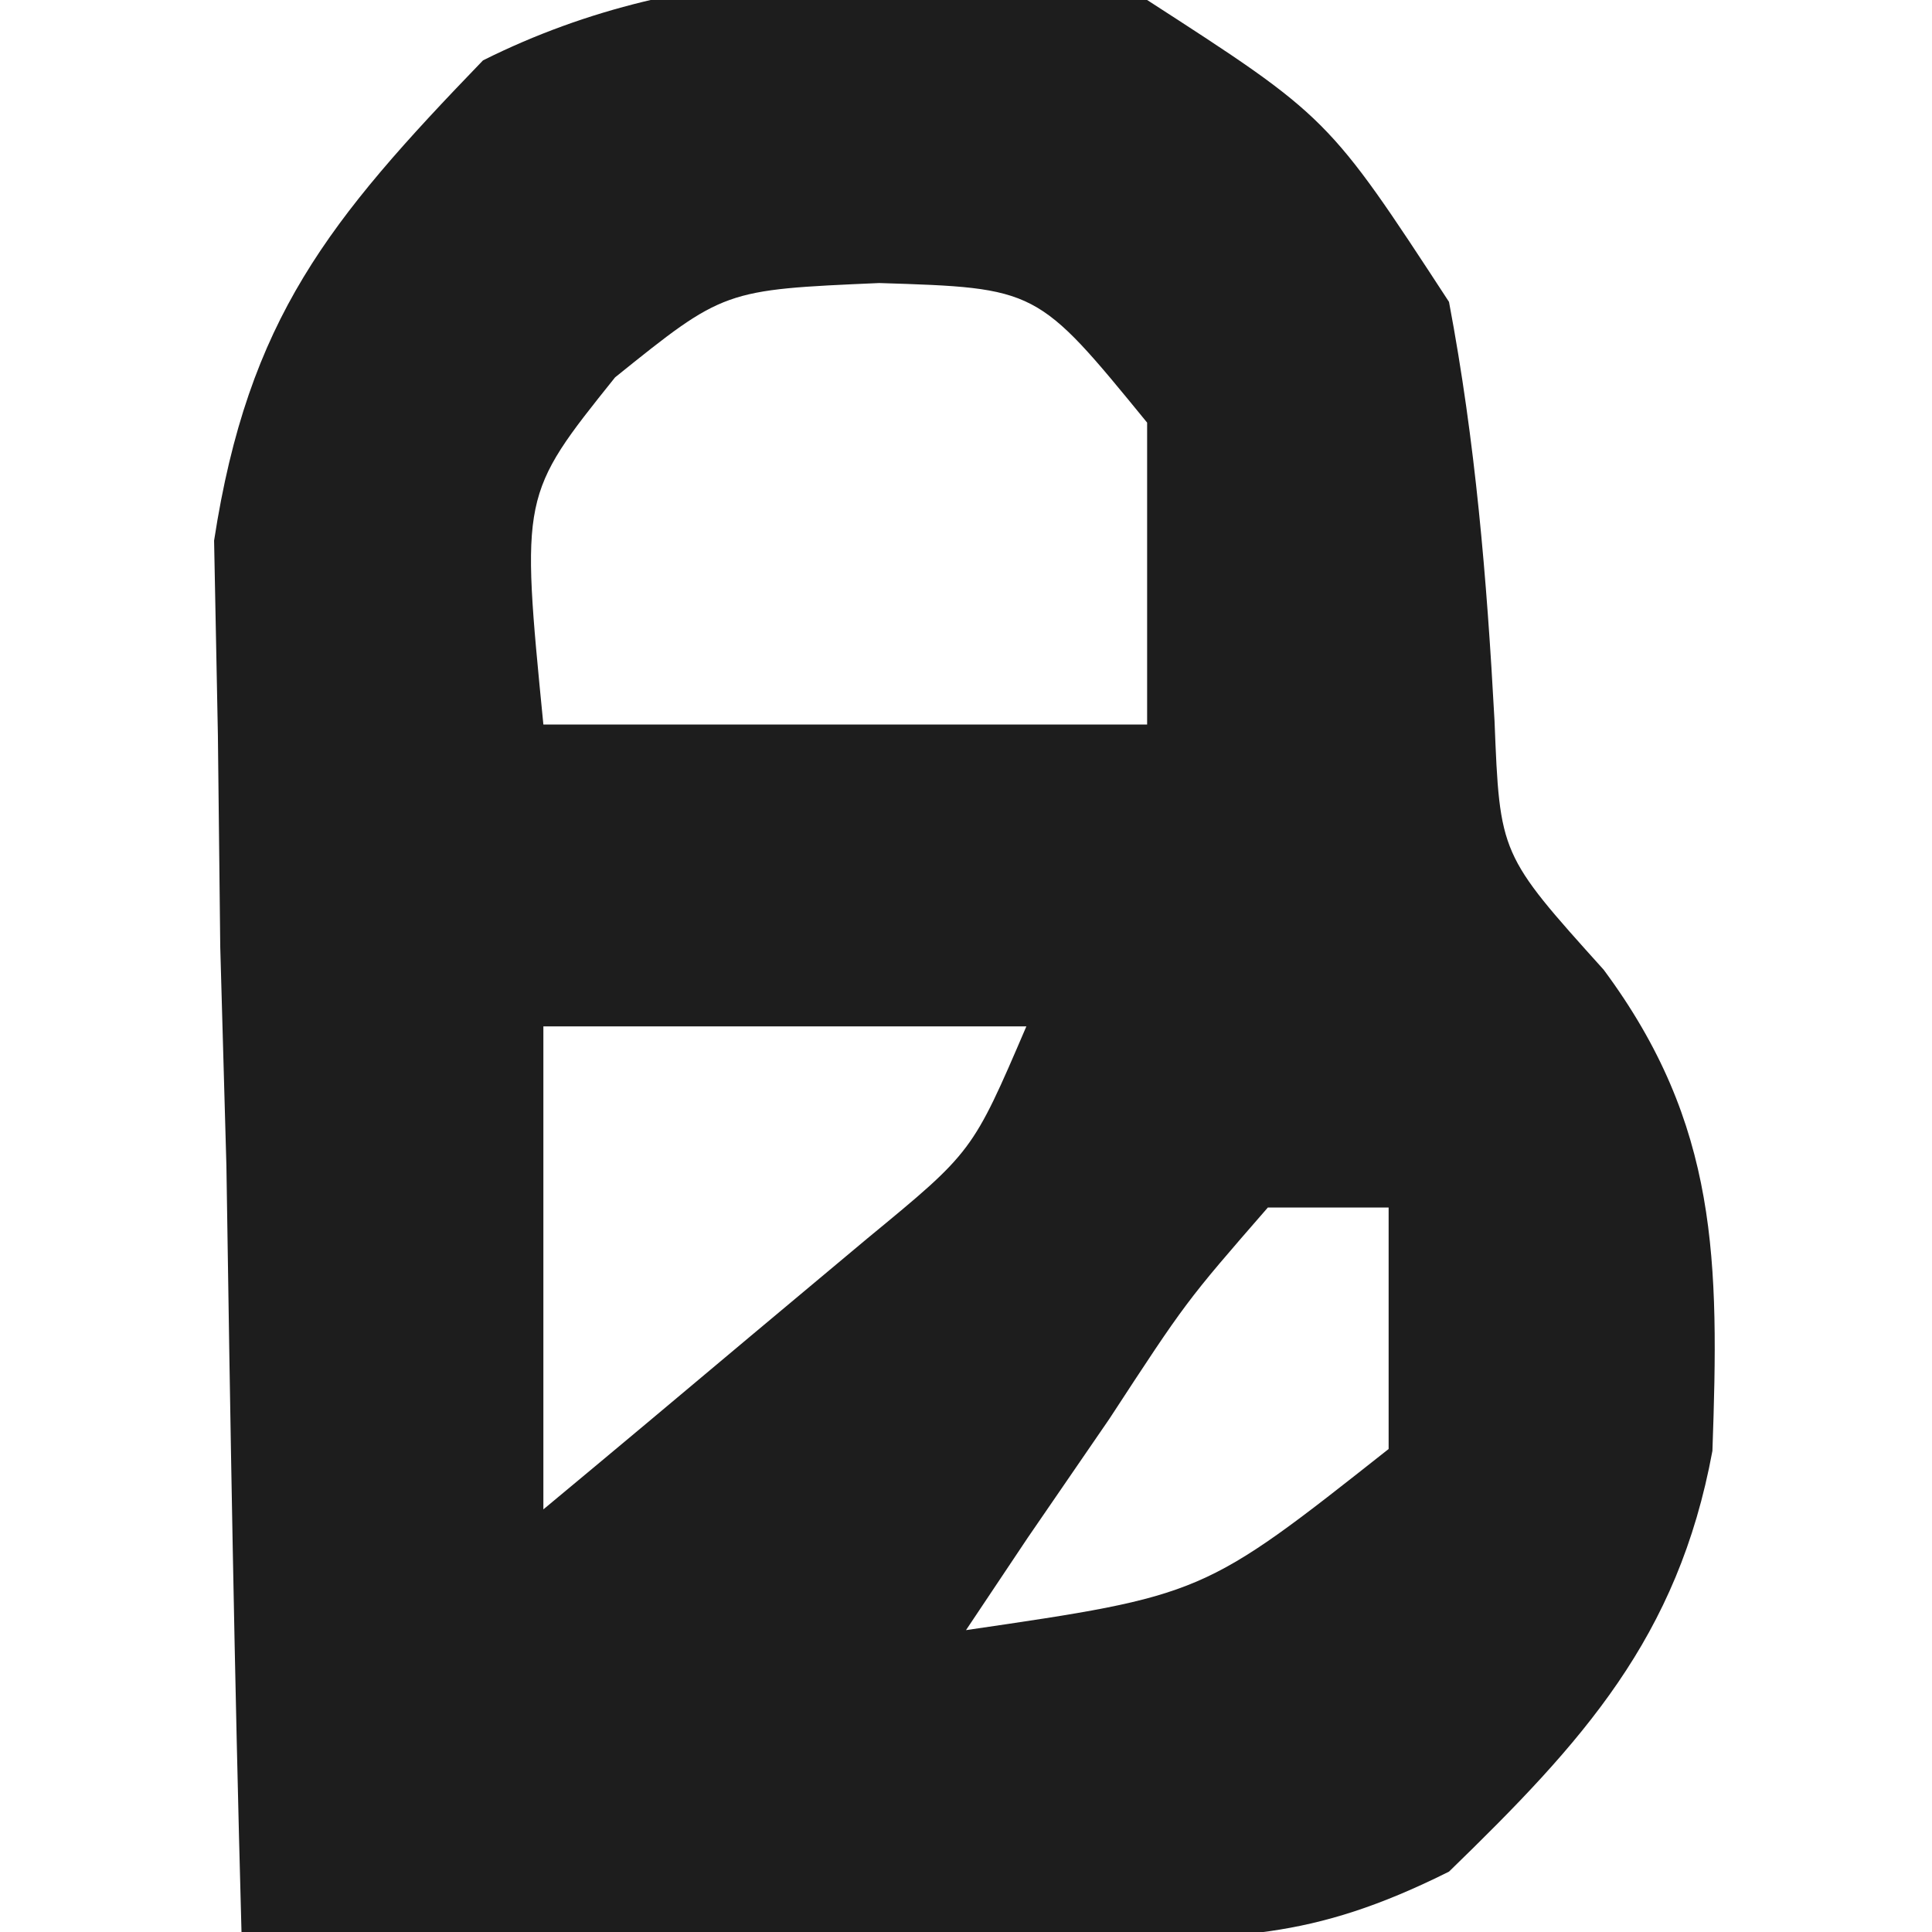 <?xml version="1.0" encoding="UTF-8"?>
<svg version="1.1" xmlns="http://www.w3.org/2000/svg" width="32" height="32">
<path d="M0 0 C3 1.938 3 1.938 5 5 C5.439 7.325 5.626 9.575 5.754 11.938 C5.842 14.152 5.842 14.152 7.562 16.062 C9.467 18.629 9.474 20.895 9.363 24.031 C8.792 27.127 7.214 28.851 5 31 C2.703 32.148 1.417 32.116 -1.133 32.098 C-1.938 32.094 -2.744 32.091 -3.574 32.088 C-4.837 32.075 -4.837 32.075 -6.125 32.062 C-6.974 32.058 -7.824 32.053 -8.699 32.049 C-10.8 32.037 -12.9 32.019 -15 32 C-15.116 27.771 -15.187 23.543 -15.25 19.312 C-15.284 18.114 -15.317 16.916 -15.352 15.682 C-15.364 14.525 -15.377 13.368 -15.391 12.176 C-15.412 11.113 -15.433 10.05 -15.454 8.954 C-14.889 5.279 -13.555 3.647 -11 1 C-7.508 -0.746 -3.81 -0.559 0 0 Z M-8.812 6.25 C-10.374 8.199 -10.374 8.199 -10 12 C-6.7 12 -3.4 12 0 12 C0 10.35 0 8.7 0 7 C-1.822 4.77 -1.822 4.77 -4.438 4.688 C-7.01 4.8 -7.01 4.8 -8.812 6.25 Z M-10 17 C-10 19.64 -10 22.28 -10 25 C-8.851 24.046 -7.706 23.086 -6.562 22.125 C-5.924 21.591 -5.286 21.058 -4.629 20.508 C-2.892 19.078 -2.892 19.078 -2 17 C-4.64 17 -7.28 17 -10 17 Z M2 20 C0.643 21.559 0.643 21.559 -0.625 23.5 C-1.071 24.15 -1.517 24.799 -1.977 25.469 C-2.314 25.974 -2.652 26.479 -3 27 C0.931 26.425 0.931 26.425 4 24 C4 22.68 4 21.36 4 20 C3.34 20 2.68 20 2 20 Z " fill="#1D1D1D" transform="translate(19,0)"/>
</svg>
